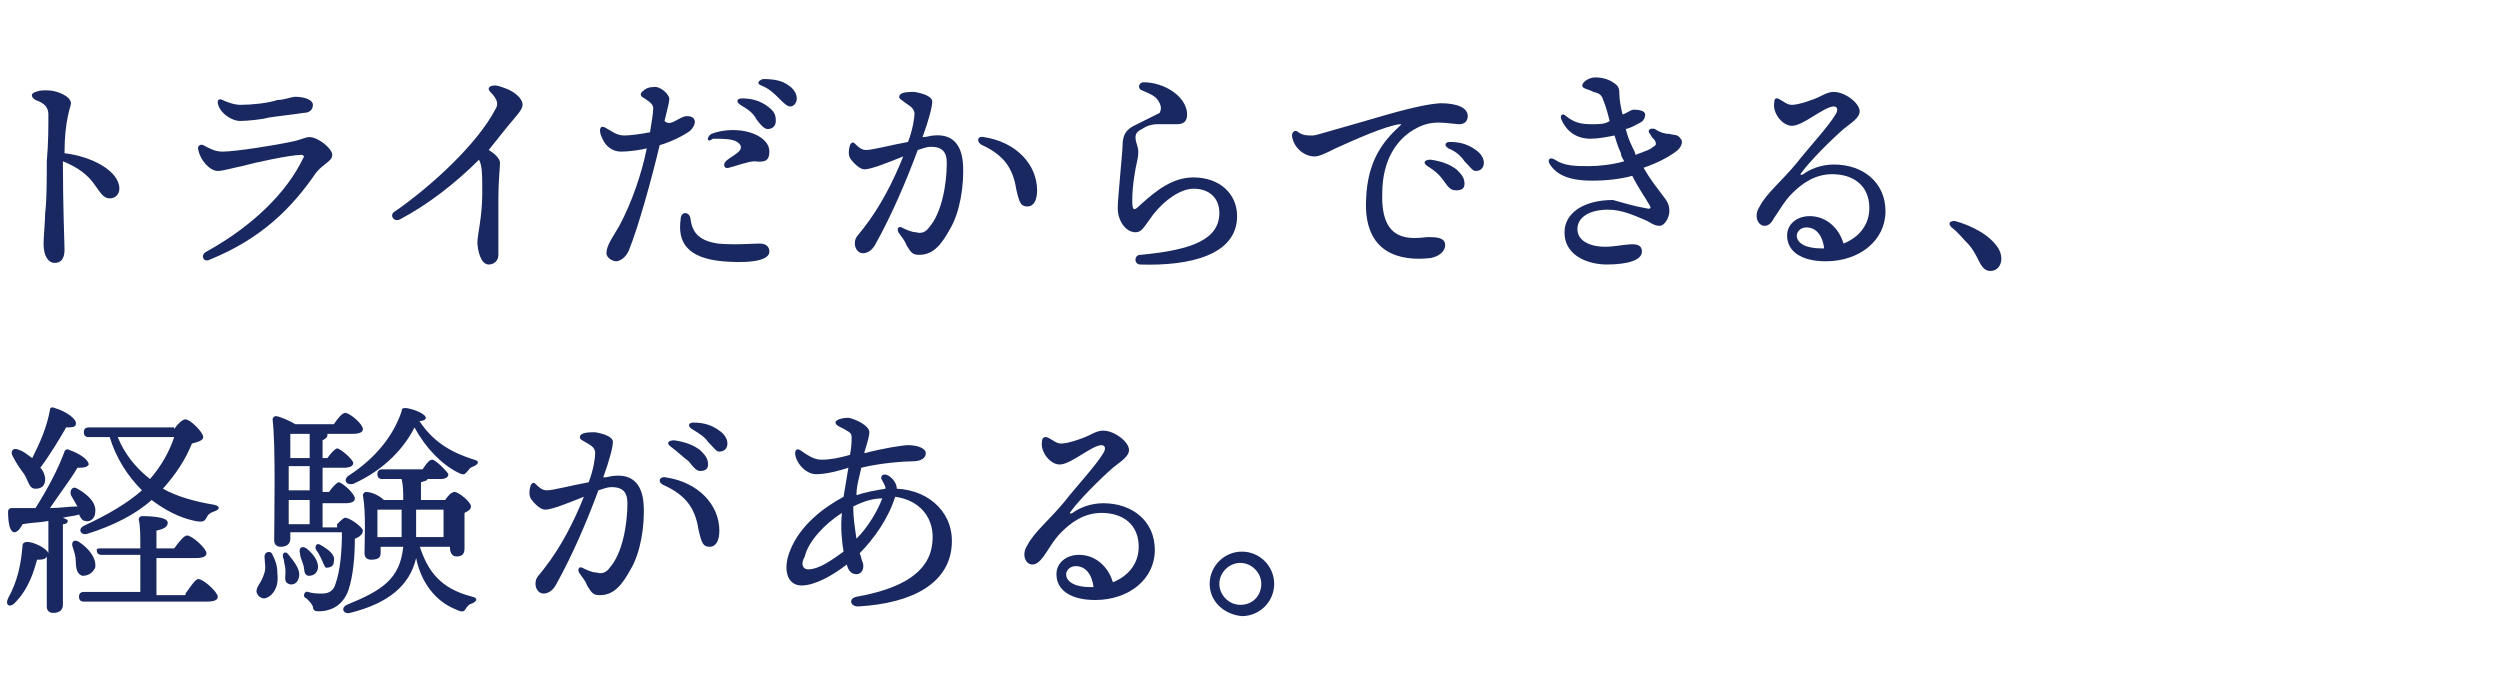 <?xml version="1.0" encoding="utf-8"?>
<!-- Generator: Adobe Illustrator 25.2.0, SVG Export Plug-In . SVG Version: 6.00 Build 0)  -->
<svg version="1.1" id="レイヤー_1" xmlns="http://www.w3.org/2000/svg" xmlns:xlink="http://www.w3.org/1999/xlink" x="0px"
	 y="0px" viewBox="0 0 155 42" style="enable-background:new 0 0 155 42;" xml:space="preserve">
<style type="text/css">
	.st0{enable-background:new    ;}
	.st1{fill:#192860;}
</style>
<g class="st0">
	<path class="st1" d="M2.9,5.6c0.7,0,1.5,0.4,1.5,0.8c0,0.2-0.4,1-0.4,3.1c1.7,0.2,3.4,1.1,3.4,2.2c0,0.3-0.2,0.6-0.6,0.6
		c-0.4,0-0.6-0.4-0.9-0.8c-0.4-0.6-1-1.1-2-1.5c0,2.9,0.1,5,0.1,5.5c0,0.5-0.2,0.8-0.6,0.8c-0.4,0-0.7-0.4-0.7-1.2
		c0-0.4,0.1-1.4,0.1-1.9c0.1-0.8,0.1-2,0.1-3.2C3,8.9,3,7.9,3,7.1c0-0.4-0.2-0.7-0.8-0.9C1.9,6,1.9,5.8,2.2,5.7
		C2.5,5.6,2.6,5.6,2.9,5.6z"/>
	<path class="st1" d="M12.6,9c0.4,0.2,0.7,0.4,1.2,0.4c0.8,0,3.3-0.4,4.2-0.6c0.6-0.1,0.9-0.3,1.2-0.3c0.5,0,1.4,0.7,1.4,1.1
		c0,0.4-0.5,0.5-1,1.1c-1.5,2.2-3.4,4.1-6.6,5.4c-0.4,0.2-0.6-0.3-0.2-0.5c2.9-1.6,5-3.7,6-5.8c0.1-0.1,0-0.2-0.1-0.2
		c-0.7,0-3,0.5-3.7,0.7c-0.5,0.1-1.2,0.3-1.5,0.3c-0.5,0-1.1-0.7-1.2-1.3C12.2,9.1,12.4,8.9,12.6,9z M18.8,7
		c-0.6,0.1-1.6,0.2-2.2,0.3c-0.3,0.1-1.3,0.2-1.7,0.2c-0.6,0-1.4-0.6-1.4-1.2c0-0.1,0.1-0.2,0.3-0.1c0.2,0.1,0.7,0.3,1.1,0.3
		c0.7,0,1.7-0.1,2.3-0.3C17.6,6.2,18.1,6,18.3,6c0.6,0,1.1,0.2,1.1,0.5C19.4,6.8,19.2,7,18.8,7L18.8,7z"/>
	<path class="st1" d="M30.7,6.8c0.2-0.3,0.2-0.6-0.3-1.1c-0.2-0.2-0.1-0.4,0.3-0.4c0.2,0,0.4,0.1,0.7,0.2c0.5,0.2,1,0.6,1,1
		c0,0.3-0.4,0.7-0.9,1.3c-0.4,0.5-0.8,1-1.2,1.5c0.5,0.3,0.7,0.6,0.7,0.8c0,0.3-0.1,1.1-0.1,2.2c0,0.8,0,3.1,0,3.5
		c0,0.4-0.3,0.6-0.6,0.6c-0.5,0-0.7-0.9-0.7-1.4c0-0.4,0.3-1.6,0.3-3c0-1.2,0-1.7-0.2-2.1c-1.5,1.5-3.2,2.8-4.9,3.7
		c-0.4,0.2-0.7-0.3-0.3-0.5C26.8,11.5,29.6,8.9,30.7,6.8z"/>
	<path class="st1" d="M41.5,6.1c0,0.2-0.1,0.6-0.3,1.4c0.4,0.4,0.9-0.3,1.4-0.3c0.6,0,0.6,0.5,0.2,0.9c-0.4,0.3-1.2,0.7-1.9,0.9
		c-0.5,2.1-1.3,5-1.9,6.5c-0.2,0.5-0.6,0.7-0.8,0.7c-0.2,0-0.6-0.2-0.6-0.5c0-0.5,0.4-1,0.8-1.7c0.8-1.5,1.4-3.3,1.7-4.8
		c-0.4,0.1-1.1,0.2-1.6,0.2c-0.5,0-0.9-0.3-1.1-0.7c-0.1-0.2-0.2-0.4-0.2-0.6c0-0.2,0.1-0.3,0.3-0.2c0.4,0.2,0.7,0.5,1.2,0.5
		c0.4,0,1.1-0.1,1.6-0.2c0.1-0.6,0.2-1.2,0.2-1.5c0-0.3-0.4-0.5-0.7-0.7c-0.1-0.1-0.1-0.2,0-0.3c0.2-0.2,0.4-0.3,0.7-0.3
		C40.8,5.3,41.4,5.7,41.5,6.1z M42.8,13.5c0.1,0.8,0.4,1.4,1.7,1.6c1,0.1,2.2,0,2.6,0c0.4,0,0.6,0.2,0.6,0.5c0,0.7-1.8,0.7-2.9,0.6
		C42.6,16,42,15,42.2,13.6C42.2,13.1,42.7,13.1,42.8,13.5L42.8,13.5z M44.1,8.3c1.6-0.6,3.6,0,3.6,1.1c0,0.5-0.2,0.7-0.9,0.6
		c-0.4,0-1.2,0.3-1.6,0.4c-0.3,0.1-0.4-0.2-0.2-0.4c0.2-0.2,0.6-0.4,0.8-0.6c0.2-0.2,0.2-0.4-0.1-0.6c-0.3-0.2-0.9-0.2-1.5-0.2
		C43.8,8.9,43.8,8.5,44.1,8.3L44.1,8.3z M45.9,6.5c-0.3-0.2-0.2-0.4,0.1-0.4c0.7,0,1.2,0.2,1.6,0.5c0.4,0.3,0.5,0.5,0.5,0.9
		c0,0.3-0.2,0.5-0.5,0.5c-0.2,0-0.4-0.2-0.7-0.6C46.7,7,46.4,6.8,45.9,6.5z M47.2,5.3C46.9,5.2,47,5,47.3,4.9c0.7,0,1.2,0.1,1.6,0.4
		c0.3,0.2,0.5,0.5,0.5,0.8c0,0.3-0.2,0.5-0.4,0.5c-0.2,0-0.4-0.2-0.7-0.5C48,5.8,47.7,5.5,47.2,5.3z"/>
	<path class="st1" d="M55.9,6.2c-0.2-0.1-0.2-0.3,0-0.4c0.2-0.1,0.5-0.1,0.8-0.1c0.6,0.1,1.1,0.3,1.1,0.6c0,0.3-0.2,1.1-0.6,2.2
		c0.3,0,0.5-0.1,0.7-0.1c1.1-0.1,1.7,0.5,1.8,1.7c0.1,1.4-0.2,3.1-0.8,4.1c-0.5,0.9-1,1.6-1.9,1.6c-0.4,0-0.5-0.1-0.8-0.6
		c-0.1-0.3-0.3-0.5-0.5-0.8c-0.1-0.2,0-0.4,0.2-0.3c0.2,0.1,0.6,0.3,0.9,0.3c0.3,0.1,0.6,0,0.8-0.3c0.8-0.9,1.1-2.7,1.1-4
		c0-0.7-0.3-1-1-1c-0.2,0-0.5,0.1-0.8,0.2c-0.7,1.9-1.6,4-2.6,5.8c-0.2,0.4-0.5,0.6-0.8,0.6c-0.3,0-0.5-0.3-0.5-0.6
		c0-0.4,0.2-0.5,0.5-0.9c1.1-1.4,1.9-3,2.5-4.5c-1,0.4-2,0.8-2.4,0.8c-0.3,0-0.7-0.4-0.9-0.7c-0.1-0.2-0.1-0.5,0-0.8l0,0
		c0.1-0.2,0.2-0.2,0.3-0.1c0.2,0.2,0.4,0.4,0.7,0.4c0.4,0,1.5-0.3,2.6-0.5c0.3-0.8,0.4-1.5,0.4-1.8C56.6,6.6,56.4,6.6,55.9,6.2z
		 M61,8.5c2,0.3,3.3,1.7,3.3,3.3c0,0.6-0.2,1-0.6,1c-0.4,0-0.5-0.2-0.7-1.1c-0.2-1.3-0.8-2.1-2.1-2.7C60.5,8.8,60.6,8.4,61,8.5z"/>
	<path class="st1" d="M70.5,9c0.1,0.3,0.1,0.6,0,1c-0.1,0.4-0.3,1.5-0.3,2.4c0,0.7,0.1,0.7,0.5,0.3c1-0.9,2-1.7,3.3-1.7
		c1.6,0,2.7,1,2.7,2.4c0,2.4-2.9,3.1-6,3c-0.4,0-0.4-0.6,0-0.6c3.3-0.3,4.9-1,4.9-2.6c0-0.9-0.6-1.5-1.6-1.5c-0.8,0-1.8,0.7-2.5,1.6
		c-0.6,0.8-0.7,1.1-1.1,1.1c-0.6,0-1.1-0.7-1.1-1.5c0-0.6,0.3-3.5,0.3-3.9c0-0.7,0.3-1,0.7-1.2c0.2-0.1,1.4-0.7,1.6-0.8
		C72,6.8,72,6.6,71.9,6.4c-0.2-0.4-0.4-0.5-1.1-0.8c-0.3-0.1-0.2-0.5,0.1-0.5c1.3,0,2.7,0.9,2.7,2c0,0.4-0.2,0.6-0.6,0.6
		c-0.1,0-0.9,0-1.2,0c-0.4,0-0.7,0.1-1,0.3C70.4,8.2,70.3,8.4,70.5,9z"/>
	<path class="st1" d="M91,7.2c0,0.3-0.2,0.5-0.5,0.5c-0.2,0-0.9-0.1-1.3-0.1c-0.7,0-1.2,0.2-1.8,0.6c-0.7,0.5-1.7,1.6-1.7,3.8
		c-0.1,3.1,1.8,2.8,2.8,2.7c0.5,0,1.1,0,1.1,0.5c0,0.4-0.4,0.7-0.9,0.8c-1.8,0.2-4.2-0.2-4-3.7c0.1-2.3,1-3.5,2.1-4.5
		c0.1-0.1,0.1-0.1,0-0.1c-0.9,0.1-2.9,1-4,1.5c-0.6,0.3-1,0.5-1.3,0.5c-0.6,0-1.3-0.5-1.4-1.3c0-0.2,0.2-0.4,0.4-0.2
		c0.3,0.2,0.5,0.2,0.9,0.2c0.2,0,1.1-0.3,2.2-0.6c1.8-0.5,4.2-1.3,5.7-1.4C90.4,6.4,91,6.7,91,7.2z M89.5,11.2
		c-0.2-0.3-0.5-0.6-1-0.9c-0.3-0.2-0.2-0.4,0.2-0.4c0.7,0.1,1.2,0.3,1.6,0.6c0.3,0.3,0.5,0.5,0.5,0.9c0,0.3-0.2,0.4-0.5,0.4
		C89.9,11.8,89.8,11.6,89.5,11.2L89.5,11.2z M89.8,9.2c-0.3-0.2-0.2-0.4,0.1-0.4c0.7,0,1.2,0.2,1.6,0.5c0.3,0.2,0.5,0.5,0.5,0.8
		c0,0.3-0.2,0.5-0.5,0.5c-0.2,0-0.3-0.2-0.7-0.6C90.6,9.7,90.3,9.4,89.8,9.2z"/>
	<path class="st1" d="M102,12.9c0.4,0.1,0.4,0,0.2-0.3c-0.1-0.2-0.6-0.9-1-1.7c-0.7,0.2-1.6,0.3-2.5,0.3c-1.5,0-2.2-0.4-2.6-1
		c-0.2-0.3,0-0.5,0.3-0.3h0c0.6,0.4,1.3,0.4,2.1,0.4c0.7,0,1.5-0.1,2.2-0.3c-0.1-0.2-0.2-0.3-0.2-0.5c-0.2-0.4-0.3-0.8-0.4-1.1
		c-0.5,0.1-1,0.2-1.5,0.2c-0.9,0-1.5-0.5-1.8-1.2c-0.1-0.3,0.1-0.4,0.3-0.2l0,0c0.5,0.4,0.9,0.5,1.6,0.5c0.5,0,0.8,0,1.1-0.2
		c-0.1-0.4-0.2-0.8-0.4-1.3c-0.1-0.3-0.2-0.4-0.6-0.5c-0.4-0.2-0.7-0.2-0.7-0.4c0-0.2,0.4-0.5,0.8-0.5c0.4,0,0.8,0.1,1.1,0.3
		c0.3,0.2,0.4,0.3,0.4,0.7c0,0.4,0.1,0.9,0.2,1.3c0.3-0.1,0.5-0.3,0.7-0.3c0.4,0,0.7,0.1,0.7,0.3c0,0.2-0.1,0.4-0.3,0.5
		c-0.2,0.1-0.5,0.3-0.9,0.4c0.1,0.4,0.2,0.7,0.4,1.1c0.1,0.2,0.2,0.4,0.2,0.5c0.5-0.2,0.9-0.3,1.1-0.5c0.2-0.1,0.2-0.2,0.1-0.4
		c-0.1-0.1-0.2-0.2-0.3-0.4c-0.2-0.2,0-0.4,0.3-0.3c0.3,0.2,0.6,0.3,0.9,0.3c0.3,0.1,0.5,0,0.7,0.3c0.2,0.2,0,0.6-0.3,0.8
		c-0.4,0.3-1.1,0.7-2,1c0.4,0.7,0.8,1.2,1.1,1.6c0.4,0.5,0.5,0.7,0.5,1.1c0,0.4-0.3,0.9-0.6,0.9c-0.4,0-0.5-0.2-1-0.4
		c-0.5-0.2-1.3-0.6-2.2-0.6c-1.2,0-1.9,0.5-1.9,1.2c0,0.8,0.9,1.1,1.7,1.1c1.1,0,2.3-0.5,2.3,0.3c0,0.5-0.8,0.8-2.2,0.8
		c-0.9,0-2.6-0.4-2.6-2c0-1.2,1.2-2,3-2C100.7,12.6,101.4,12.8,102,12.9z"/>
	<path class="st1" d="M110.4,6.2c0.2,0.1,0.4,0.3,0.7,0.3c0.4,0,1.3-0.3,1.7-0.5c0.4-0.2,0.6-0.3,0.9-0.3c0.7,0,1.6,0.7,1.6,1.2
		c0,0.4-0.5,0.7-1,1.1c-0.8,0.7-2.1,2-2.6,2.7c-0.1,0.1-0.1,0.2,0.1,0.1c0.4-0.3,1.1-0.6,1.9-0.6c1.8,0,3.2,1.1,3.2,2.9
		s-1.6,3.1-3.7,3.1c-1.5,0-2.4-0.6-2.4-1.6c0-0.7,0.6-1.2,1.4-1.2c1,0,1.8,0.7,2.1,1.7c1-0.4,1.6-1.2,1.6-2.2c0-1.4-1-2.1-2.3-2.1
		c-1.1,0-1.9,0.6-2.5,1.2c-0.5,0.5-0.8,1.1-1.1,1.5c-0.2,0.4-0.4,0.5-0.6,0.5c-0.4,0-0.7-0.6-0.3-1.2c0.4-0.8,1.4-1.6,2.3-2.7
		c0.7-0.9,2-2.3,2.4-3c0.2-0.3,0.1-0.5-0.1-0.5c-0.6,0-1.9,1.2-2.6,1.2c-0.6,0-1.2-0.8-1.1-1.4C110,6.1,110.1,6,110.4,6.2L110.4,6.2
		z M112.9,15.4c0.1,0,0.1,0,0.2,0c-0.1-0.8-0.5-1.3-1.1-1.3c-0.4,0-0.6,0.3-0.6,0.5C111.4,15.1,112,15.4,112.9,15.4z"/>
	<path class="st1" d="M123.9,15.4c0.4,0.7,0.1,1.4-0.5,1.4c-0.3,0-0.5-0.2-0.7-0.6c-0.2-0.4-0.4-0.8-0.7-1.1c-0.3-0.3-0.6-0.7-1-1
		c-0.2-0.2-0.2-0.4,0.2-0.4C122.3,14,123.4,14.6,123.9,15.4z"/>
</g>
<g class="st0">
	<path class="st1" d="M3,32.3c-0.5,0.1-1.1,0.1-1.6,0.2C1.3,32.7,1.1,33,0.9,33c-0.3,0-0.4-0.6-0.4-1.3c0-0.1,0.1-0.2,0.2-0.2
		c0.5,0,1,0,1.5,0C2.9,30.4,3.6,29.1,4,28c0-0.1,0.2-0.2,0.3-0.1c0.6,0.2,1.2,0.6,1.2,0.9C5.4,29,5.1,29,4.8,29
		c-0.4,0.7-1.1,1.6-1.7,2.5c0.6,0,1.2-0.1,1.7-0.1c-0.1-0.2-0.3-0.5-0.4-0.7c-0.1-0.3,0.1-0.6,0.4-0.4c0.7,0.4,1.2,0.9,1.1,1.5
		c0,0.3-0.3,0.6-0.6,0.5c-0.2,0-0.3-0.2-0.4-0.4C4.6,32,4.3,32,3.9,32.1c0.2,0.1,0.3,0.1,0.3,0.2c0,0.1-0.1,0.2-0.3,0.2v2.1
		c0,1.4,0,2.5,0,2.9c0,0.3-0.2,0.5-0.6,0.5c-0.3,0-0.4-0.2-0.4-0.4c0-0.4,0-1.4,0-2.9v-0.2c-0.1,0.2-0.3,0.2-0.6,0.2
		c-0.2,0.7-0.5,1.8-1.4,2.7c-0.3,0.3-0.6,0.1-0.4-0.3c0.6-1.1,0.8-2.1,0.9-3.3c0-0.1,0.1-0.2,0.3-0.2C2.1,33.6,2.9,34,3,34.3V32.3z
		 M0.8,28.3c-0.2-0.3,0-0.6,0.4-0.4c0.3,0.1,0.5,0.3,0.8,0.5c0.5-1,0.9-1.9,1.1-3c0-0.1,0.1-0.2,0.3-0.1c0.7,0.2,1.4,0.7,1.3,1
		c0,0.2-0.3,0.2-0.6,0.2c-0.4,0.7-1,1.7-1.6,2.5c0.2,0.2,0.3,0.5,0.3,0.7c0,0.4-0.2,0.6-0.6,0.6c-0.4,0-0.4-0.4-0.7-0.9
		C1.2,29,1,28.7,0.8,28.3z M5.1,35.7c-0.3-0.1-0.4-0.4-0.4-0.9c0-0.3-0.1-0.6-0.2-0.9c-0.1-0.3,0.1-0.5,0.4-0.3c0.6,0.4,1.1,1,1,1.6
		C5.7,35.6,5.4,35.7,5.1,35.7z M11.5,36.8c0.3-0.4,0.6-0.9,0.8-0.9c0.3,0,1.2,0.8,1.2,1.1c0,0.2-0.2,0.3-0.7,0.3H5.2
		c-0.2,0-0.3-0.1-0.3-0.3c0-0.2,0.1-0.3,0.3-0.3h3.5c0-0.6,0-1.5,0-2.3H6.3c-0.2,0-0.3-0.1-0.3-0.3C6,34,6.1,34,6.3,34h2.4
		c0-0.8,0-1.4-0.1-1.8c0-0.1,0.1-0.2,0.2-0.2c0.2,0,1.6,0,1.6,0.4c0,0.3-0.3,0.4-0.7,0.5V34h1.1c0.3-0.4,0.6-0.8,0.8-0.8
		c0.3,0,1.2,0.8,1.2,1.1c0,0.2-0.2,0.3-0.7,0.3H9.7v2.3H11.5z M10.8,26.6c0.2-0.3,0.5-0.6,0.7-0.6c0.3,0,1.1,0.8,1.1,1.1
		c0,0.2-0.3,0.3-0.7,0.4c-0.4,1-1,1.9-1.8,2.8c0.9,0.5,2,0.8,3.2,1c0.4,0.1,0.3,0.3,0,0.4c-0.3,0.1-0.4,0.2-0.5,0.4
		c-0.1,0.2-0.2,0.3-0.7,0.2c-1-0.2-1.9-0.7-2.7-1.3c-1,0.9-2.4,1.6-4,2.1c-0.4,0.1-0.6-0.3-0.2-0.5c1.5-0.7,2.7-1.4,3.6-2.2
		c-0.9-0.9-1.6-2-2-3.3H5.5c-0.2,0-0.3-0.1-0.3-0.3c0-0.2,0.1-0.3,0.3-0.3H10.8z M7.3,27.1c0.4,1,1.1,1.9,2,2.6
		c0.7-0.8,1.2-1.7,1.5-2.6H7.3z"/>
	<path class="st1" d="M17.2,35.6c0.1,0.8-0.3,1.4-0.8,1.5c-0.2,0-0.4-0.1-0.5-0.4c0-0.4,0.3-0.5,0.5-1.2c0.1-0.3,0-0.7,0-1
		c0-0.3,0.4-0.4,0.5-0.1C17.1,34.8,17.2,35.1,17.2,35.6z M20.9,32.5c0.2-0.2,0.4-0.4,0.5-0.4c0.3,0,1.1,0.6,1.1,0.8
		c0,0.2-0.2,0.4-0.5,0.5c0,1.1-0.1,2.3-0.4,3.2c-0.4,1.1-1.3,1.3-1.8,1.3c-0.2,0-0.4,0-0.4-0.3c-0.1-0.2-0.2-0.3-0.4-0.5
		c-0.3-0.1-0.1-0.5,0.1-0.4c0.3,0.1,0.6,0.1,0.9,0.1c0.4,0,0.7-0.2,0.8-0.6c0.3-0.8,0.4-2.1,0.4-3.2h-3.2v0.4c0,0.3-0.2,0.5-0.6,0.5
		c-0.2,0-0.4-0.1-0.4-0.4c0-1.3,0.1-5.9-0.1-7.5c0-0.1,0.1-0.2,0.2-0.2c0.2,0,0.9,0.3,1.2,0.5h2.4c0.2-0.3,0.5-0.7,0.7-0.7
		c0.3,0,1.1,0.7,1.1,1c0,0.2-0.2,0.3-0.7,0.3h-1.5c0,0,0,0,0,0.1c0,0.1-0.1,0.2-0.3,0.3v1.1h0.3c0.2-0.3,0.5-0.6,0.6-0.6
		c0.2,0,1,0.7,1,0.9c0,0.2-0.2,0.3-0.6,0.3H20v1.5h0.4c0.2-0.3,0.5-0.6,0.6-0.6c0.2,0,1,0.7,1,1c0,0.2-0.2,0.3-0.6,0.3H20v1.5H20.9z
		 M17.9,34.4c0.4,0.5,0.8,1,0.6,1.5c-0.1,0.3-0.4,0.4-0.6,0.3c-0.3-0.1-0.2-0.4-0.2-0.8c0-0.3-0.1-0.5-0.1-0.7
		C17.4,34.3,17.7,34.1,17.9,34.4z M19.2,28.9h-1.3v0.9v0.6h1.3V28.9z M19.2,28.4v-1.5h-1.2c0,0.3,0,0.9,0,1.5H19.2z M17.9,32.5h1.3
		V31h-1.3L17.9,32.5z M18.8,35c-0.1-0.3-0.2-0.5-0.2-0.7c-0.1-0.3,0.1-0.5,0.4-0.3c0.5,0.4,0.8,0.9,0.7,1.3
		c-0.1,0.3-0.3,0.4-0.6,0.4C18.8,35.6,18.9,35.3,18.8,35z M19.9,34.6c-0.1-0.2-0.2-0.4-0.3-0.5c-0.1-0.2,0-0.5,0.3-0.3
		c0.5,0.3,0.9,0.6,0.8,1c0,0.3-0.2,0.4-0.5,0.4C20.1,35.1,20,34.8,19.9,34.6z M26,33.8c0.5,1.6,1.3,2.7,3.3,3.2
		c0.4,0.1,0.2,0.3,0,0.4c-0.3,0.1-0.3,0.2-0.4,0.3c-0.1,0.2-0.2,0.3-0.6,0.1c-1.3-0.5-2.2-1.7-2.5-3.2c-0.4,1.7-1.7,2.8-4.1,3.4
		c-0.4,0.1-0.6-0.3-0.2-0.5c2.2-0.9,3.3-1.6,3.5-3.6h-1.4v0.4c0,0.3-0.2,0.4-0.6,0.4c-0.2,0-0.4-0.1-0.4-0.4c0-0.8,0.1-2.5-0.1-3.6
		c0-0.1,0.1-0.2,0.2-0.2c0.3,0,0.8,0.2,1.1,0.5h1.2c0-0.5,0-0.9-0.1-1.3h-1.2c-0.2,0-0.3-0.1-0.3-0.3c0-0.2,0.1-0.3,0.3-0.3h2.5
		c0.2-0.3,0.4-0.6,0.6-0.6c0.2,0,0.9,0.7,1,0.9c0,0.2-0.2,0.3-0.5,0.3h-0.8c0,0.1-0.1,0.1-0.4,0.2c0,0.3,0,0.7,0,1.1h1.5
		c0.2-0.3,0.4-0.5,0.6-0.5c0.2,0,1,0.6,1,0.9c0,0.2-0.2,0.3-0.4,0.4c0,0.6,0,1.9,0,2.2c0,0.4-0.2,0.5-0.5,0.5
		c-0.3,0-0.4-0.3-0.4-0.5v-0.1H26z M21.6,29.5c1.7-1.1,2.8-2.5,3.3-4c0-0.2,0.1-0.2,0.3-0.2c0.6,0.1,1.2,0.4,1.2,0.6
		c0,0.1-0.1,0.2-0.4,0.2c0.8,1.2,1.8,1.9,3.4,2.4c0.4,0.1,0.2,0.3,0,0.4c-0.3,0.1-0.3,0.2-0.4,0.3c-0.2,0.2-0.2,0.3-0.6,0.1
		c-1-0.5-2-1.5-2.7-2.8c-0.6,1.2-1.8,2.6-3.8,3.5C21.4,30.1,21.3,29.7,21.6,29.5z M24.9,33.3L24.9,33.3c0-0.5,0-1.1,0-1.7h-1.5
		c0,0.3,0,1,0,1.2v0.5H24.9z M25.8,31.6c0,0.6,0,1.2,0,1.7h1.7c0-0.5,0-1.3,0-1.7H25.8z"/>
</g>
<g class="st0">
	<path class="st1" d="M36.1,27.3c-0.2-0.1-0.2-0.3,0-0.4c0.2-0.1,0.5-0.1,0.8-0.1c0.6,0.1,1.1,0.3,1.1,0.6c0,0.3-0.2,1.1-0.6,2.2
		c0.3,0,0.5-0.1,0.7-0.1c1.1-0.1,1.7,0.5,1.8,1.7c0.1,1.4-0.2,3.1-0.8,4.1c-0.5,0.9-1,1.6-1.9,1.6c-0.4,0-0.5-0.1-0.8-0.6
		c-0.1-0.3-0.3-0.5-0.5-0.8c-0.1-0.2,0-0.4,0.2-0.3c0.2,0.1,0.6,0.3,0.9,0.3c0.3,0.1,0.6,0,0.8-0.3c0.8-0.9,1.1-2.7,1.1-4
		c0-0.7-0.3-1-1-1c-0.2,0-0.5,0.1-0.8,0.2c-0.7,1.9-1.6,4-2.6,5.8c-0.2,0.4-0.5,0.6-0.8,0.6c-0.3,0-0.5-0.3-0.5-0.6
		c0-0.4,0.2-0.5,0.5-0.9c1.1-1.4,1.9-3,2.5-4.5c-1,0.4-2,0.8-2.4,0.8c-0.3,0-0.7-0.4-0.9-0.7c-0.1-0.2-0.1-0.5,0-0.8l0,0
		c0.1-0.2,0.2-0.2,0.3-0.1c0.2,0.2,0.4,0.4,0.7,0.4c0.4,0,1.5-0.3,2.6-0.5c0.3-0.8,0.4-1.5,0.4-1.8C36.9,27.7,36.6,27.6,36.1,27.3z
		 M41.3,29.6c2,0.3,3.3,1.7,3.3,3.3c0,0.6-0.2,1-0.6,1c-0.4,0-0.5-0.2-0.7-1.1c-0.2-1.3-0.8-2.1-2.1-2.7
		C40.7,29.9,40.9,29.5,41.3,29.6z M41.6,27.7c-0.3-0.2-0.2-0.4,0.2-0.4c0.7,0.1,1.2,0.3,1.6,0.6c0.3,0.3,0.5,0.5,0.5,0.9
		c0,0.3-0.2,0.4-0.5,0.4c-0.2,0-0.4-0.2-0.7-0.6C42.3,28.3,42,28,41.6,27.7z M42.9,26.6c-0.3-0.2-0.2-0.4,0.1-0.4
		c0.7,0,1.2,0.2,1.6,0.5c0.3,0.2,0.5,0.5,0.5,0.8c0,0.3-0.2,0.5-0.5,0.5c-0.2,0-0.3-0.2-0.7-0.6C43.7,27.1,43.4,26.9,42.9,26.6z"/>
	<path class="st1" d="M53.9,26.8c0,0.2-0.1,0.6-0.3,1.2c0,0,0,0,0,0.1c1.1-0.3,2.4-0.5,2.7-0.5c0.6,0,1.1,0.2,1.1,0.5
		c0,0.3-0.3,0.5-0.8,0.5c-0.5,0-2,0.1-3.2,0.4c-0.1,0.5-0.3,1.1-0.3,1.7c0.6-0.2,1.2-0.3,1.8-0.4c0-0.2-0.1-0.3-0.2-0.5
		c-0.2-0.3,0.1-0.5,0.4-0.3c0.3,0.2,0.5,0.5,0.5,0.8c2.1,0.1,3.6,1.6,3.4,3.6c-0.2,2.2-2.3,3.5-5.8,3.7l0,0c-0.5,0-0.6-0.5-0.1-0.6
		c2.8-0.5,4.5-1.5,4.7-3.3c0.2-1.6-0.8-2.7-2.3-2.9c-0.4,1.3-1.3,2.6-2.2,3.5c0.1,0.2,0.1,0.4,0.2,0.6c0.1,0.4-0.1,0.7-0.4,0.7
		c-0.3,0-0.5-0.2-0.6-0.6c-0.9,0.7-2,1.3-2.8,1.3c-0.9,0-1.2-1-0.7-2.2c0.6-1.5,2-2.6,3.3-3.3c0.1-0.6,0.2-1.2,0.3-1.8
		c-0.6,0.2-1.4,0.4-2,0.4c-0.7,0-1.3-0.8-1.3-1.3c0-0.2,0.1-0.3,0.3-0.2c0.3,0.2,0.8,0.6,1.3,0.6c0.6,0,1.1-0.1,1.8-0.3
		c0.1-0.5,0.1-0.9,0.1-1.1c0-0.2-0.1-0.3-0.3-0.4c-0.3-0.2-0.7-0.3-0.7-0.5c0-0.2,0.5-0.3,0.8-0.3C53.1,26,53.9,26.4,53.9,26.8
		L53.9,26.8z M50.1,35.3c0.7,0,1.5-0.6,2.2-1.1c-0.1-0.6-0.2-1.5-0.1-2.4c-1.1,0.7-2.1,1.8-2.3,2.7C49.6,35,49.8,35.3,50.1,35.3z
		 M53.1,33.4c0.7-0.7,1.3-1.7,1.6-2.5c-0.6,0-1.2,0.2-1.8,0.5C52.9,32.1,53,32.7,53.1,33.4z"/>
	<path class="st1" d="M65.1,27.2c0.2,0.1,0.4,0.3,0.7,0.3c0.4,0,1.3-0.3,1.7-0.5c0.4-0.2,0.6-0.3,0.9-0.3c0.7,0,1.6,0.7,1.6,1.2
		c0,0.4-0.5,0.7-1,1.1c-0.8,0.7-2.1,2-2.6,2.7c-0.1,0.1-0.1,0.2,0.1,0.1c0.4-0.3,1.1-0.6,1.9-0.6c1.8,0,3.2,1.1,3.2,2.9
		s-1.6,3.1-3.7,3.1c-1.5,0-2.4-0.6-2.4-1.6c0-0.7,0.6-1.2,1.4-1.2c1,0,1.8,0.7,2.1,1.7c1-0.4,1.6-1.2,1.6-2.2c0-1.4-1-2.1-2.3-2.1
		c-1.1,0-1.9,0.6-2.5,1.2c-0.5,0.5-0.8,1.1-1.1,1.5C64.4,34.9,64.2,35,64,35c-0.4,0-0.7-0.6-0.3-1.2c0.4-0.8,1.4-1.6,2.3-2.7
		c0.7-0.9,2-2.3,2.4-3c0.2-0.3,0.1-0.5-0.1-0.5c-0.6,0-1.9,1.2-2.6,1.2c-0.6,0-1.2-0.8-1.1-1.4C64.6,27.1,64.8,27,65.1,27.2
		L65.1,27.2z M67.6,36.4c0.1,0,0.1,0,0.2,0c-0.1-0.8-0.5-1.3-1.1-1.3c-0.4,0-0.6,0.3-0.6,0.5C66.1,36.1,66.7,36.4,67.6,36.4z"/>
	<path class="st1" d="M75,36.2c0-1.1,0.9-2,2-2c1.1,0,2,0.9,2,2c0,1.1-0.9,2-2,2C75.9,38.1,75,37.3,75,36.2z M78.2,36.2
		c0-0.7-0.6-1.3-1.3-1.3c-0.7,0-1.3,0.6-1.3,1.3c0,0.7,0.6,1.3,1.3,1.3C77.7,37.5,78.2,36.9,78.2,36.2z"/>
</g>
</svg>
